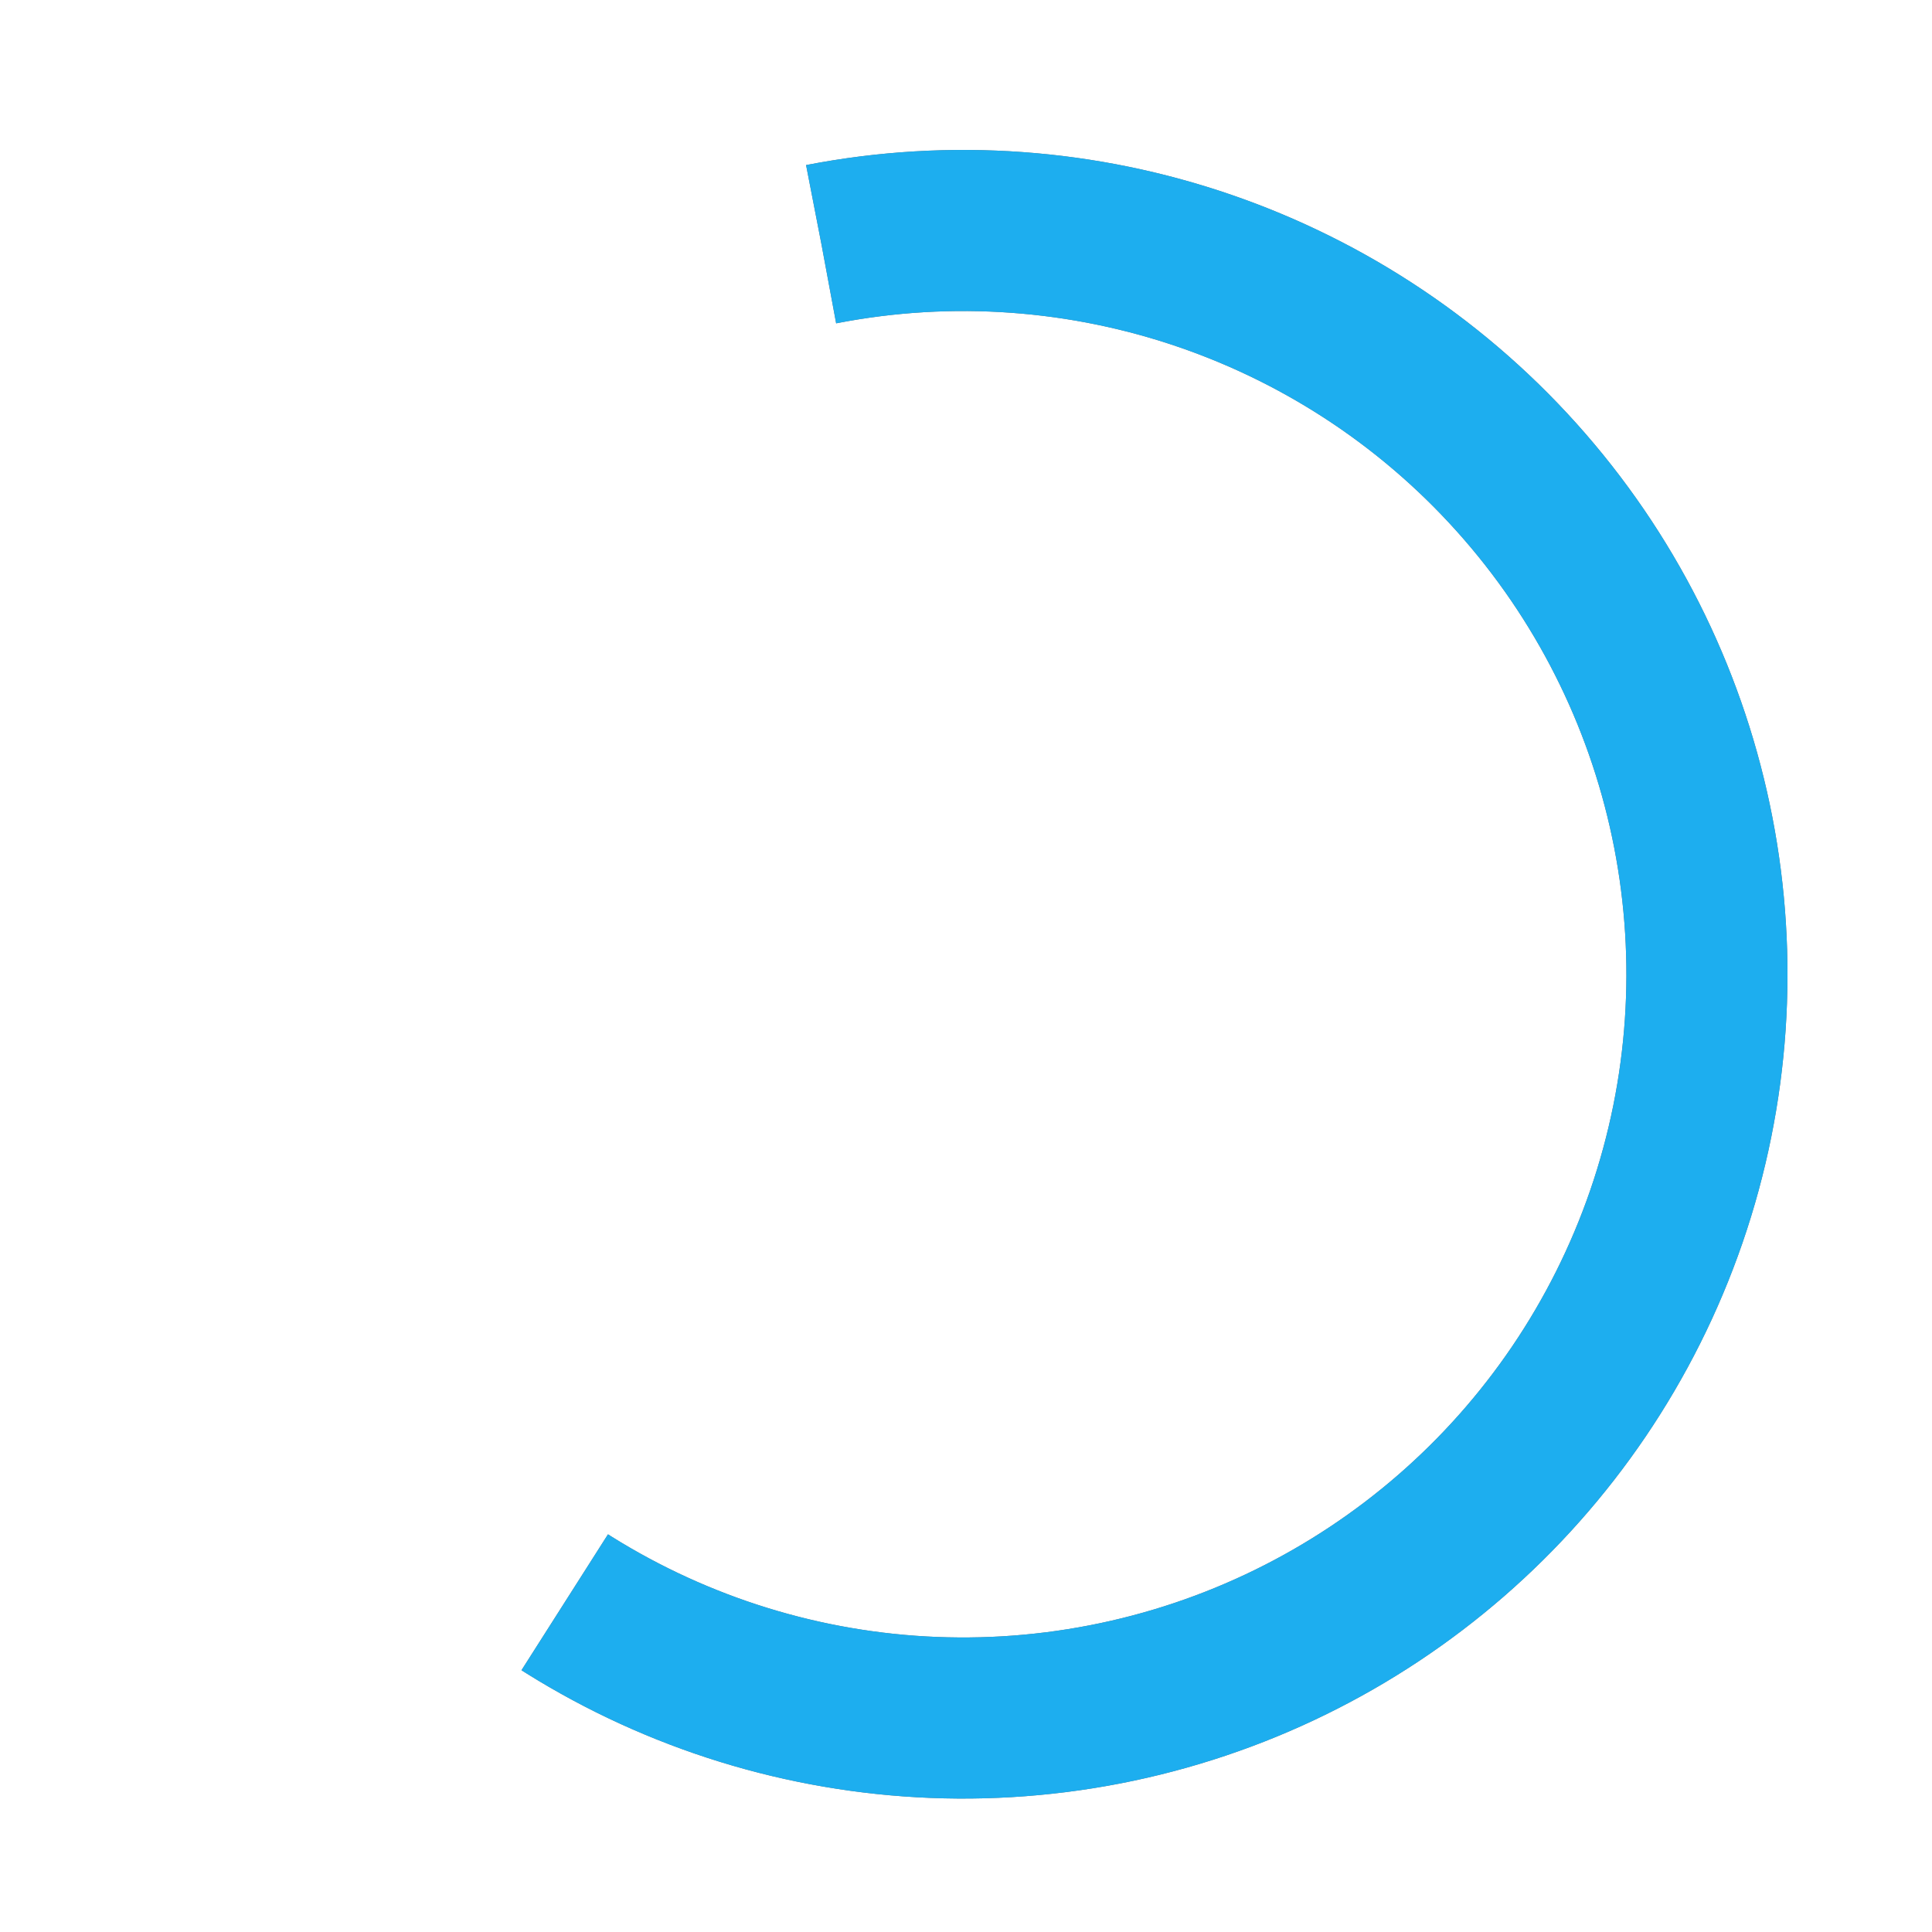 <svg xmlns="http://www.w3.org/2000/svg" width="119.985" height="119.985" viewBox="0 0 119.985 119.985"><g transform="matrix(0.998, 0.07, -0.07, 0.998, -61.121, -1017.026)"><g transform="translate(159.765 1128.616) rotate(-105)" fill="none" stroke="#707070" stroke-width="10" stroke-dasharray="180 300"><circle cx="51.169" cy="51.169" r="51.169" stroke="none"/><circle cx="51.169" cy="51.169" r="46.169" fill="none"/></g><g transform="translate(159.765 1128.616) rotate(-105)" fill="none" stroke="#1daeef" stroke-width="10" stroke-dasharray="180 999999"><circle cx="51.169" cy="51.169" r="51.169" stroke="none"/><circle cx="51.169" cy="51.169" r="46.169" fill="none"/></g></g></svg>